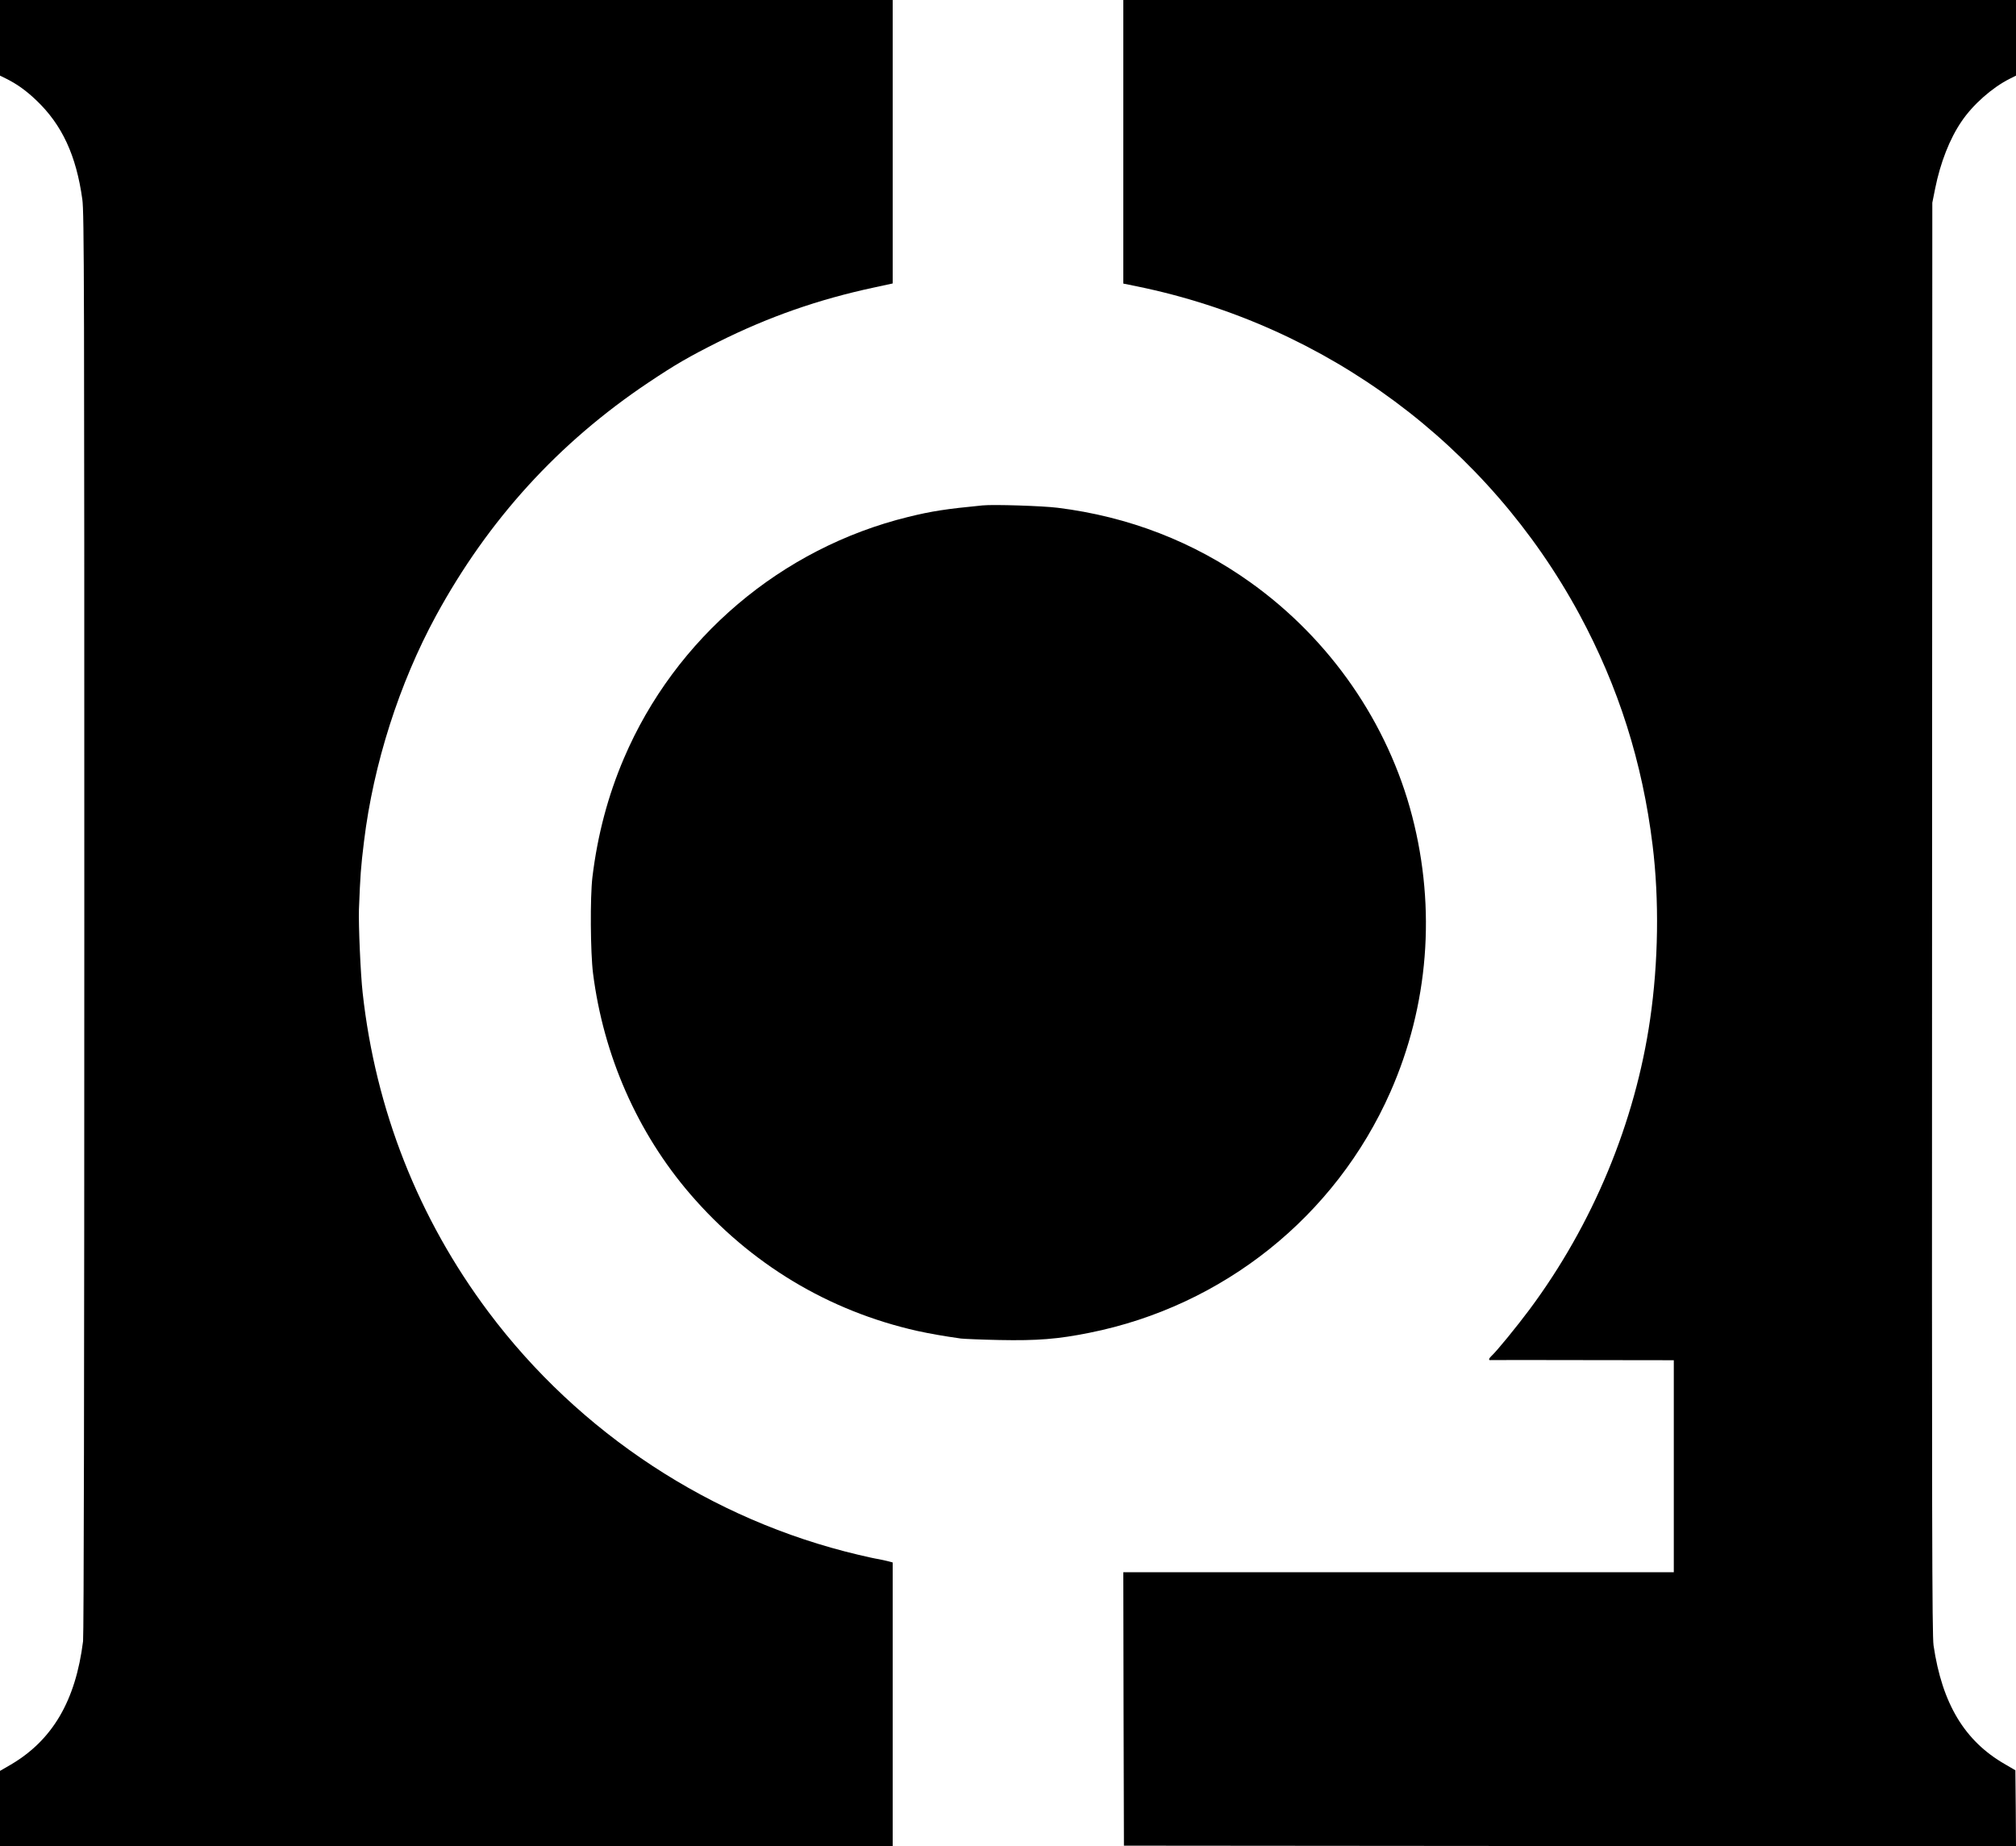 <svg xmlns="http://www.w3.org/2000/svg" version="1.0" preserveAspectRatio="xMidYMid meet" viewBox="187 187 1626 1489">

<g transform="translate(0,1863) scale(0.1,-0.1)" fill="#000000" stroke="none">
<path d="M1870 16455 l0 -305 53 -26 c87 -44 158 -95 240 -173 208 -198 322 -445 371 -799 15 -102 16 -695 16 -5831 0 -3727 -4 -5745 -10 -5797 -60 -480 -246 -797 -582 -995 l-88 -51 0 -304 0 -304 3600 0 3600 0 0 1145 0 1144 -37 10 c-21 5 -56 13 -78 17 -22 3 -95 19 -162 35 -1185 280 -2252 981 -2984 1959 -565 755 -910 1630 -1014 2573 -17 152 -34 547 -30 672 11 278 15 338 41 550 76 623 284 1274 581 1820 422 774 988 1395 1713 1880 220 147 326 208 563 327 407 203 807 343 1255 439 l152 33 0 1143 0 1143 -3600 0 -3600 0 0 -305z"/>
<path d="M10930 15617 l0 -1144 113 -23 c1525 -313 2828 -1280 3567 -2647 314 -583 507 -1190 589 -1860 54 -439 47 -943 -20 -1403 -121 -834 -462 -1654 -972 -2340 -102 -137 -267 -339 -306 -374 -23 -21 -28 -38 -8 -35 6 1 342 1 745 0 l732 -1 0 -855 0 -855 -2220 0 -2220 0 2 -1103 3 -1102 3598 -3 3597 -2 -2 307 -3 306 -84 49 c-326 187 -507 489 -576 958 -12 80 -14 983 -12 5865 l2 5770 23 115 c42 208 117 401 213 541 91 135 246 272 387 343 l52 26 0 305 0 305 -3600 0 -3600 0 0 -1143z"/>
<path d="M9795 12684 c-297 -29 -409 -46 -600 -93 -1023 -251 -1879 -977 -2293 -1947 -129 -302 -213 -620 -254 -959 -19 -162 -16 -605 5 -774 84 -663 358 -1286 783 -1780 485 -564 1116 -944 1834 -1105 102 -22 208 -41 350 -61 25 -3 165 -9 311 -12 303 -6 471 7 724 58 1080 215 1986 939 2429 1942 308 698 370 1475 176 2224 -195 752 -661 1426 -1303 1885 -458 328 -984 532 -1557 603 -118 15 -518 28 -605 19z"/>
</g>
</svg>